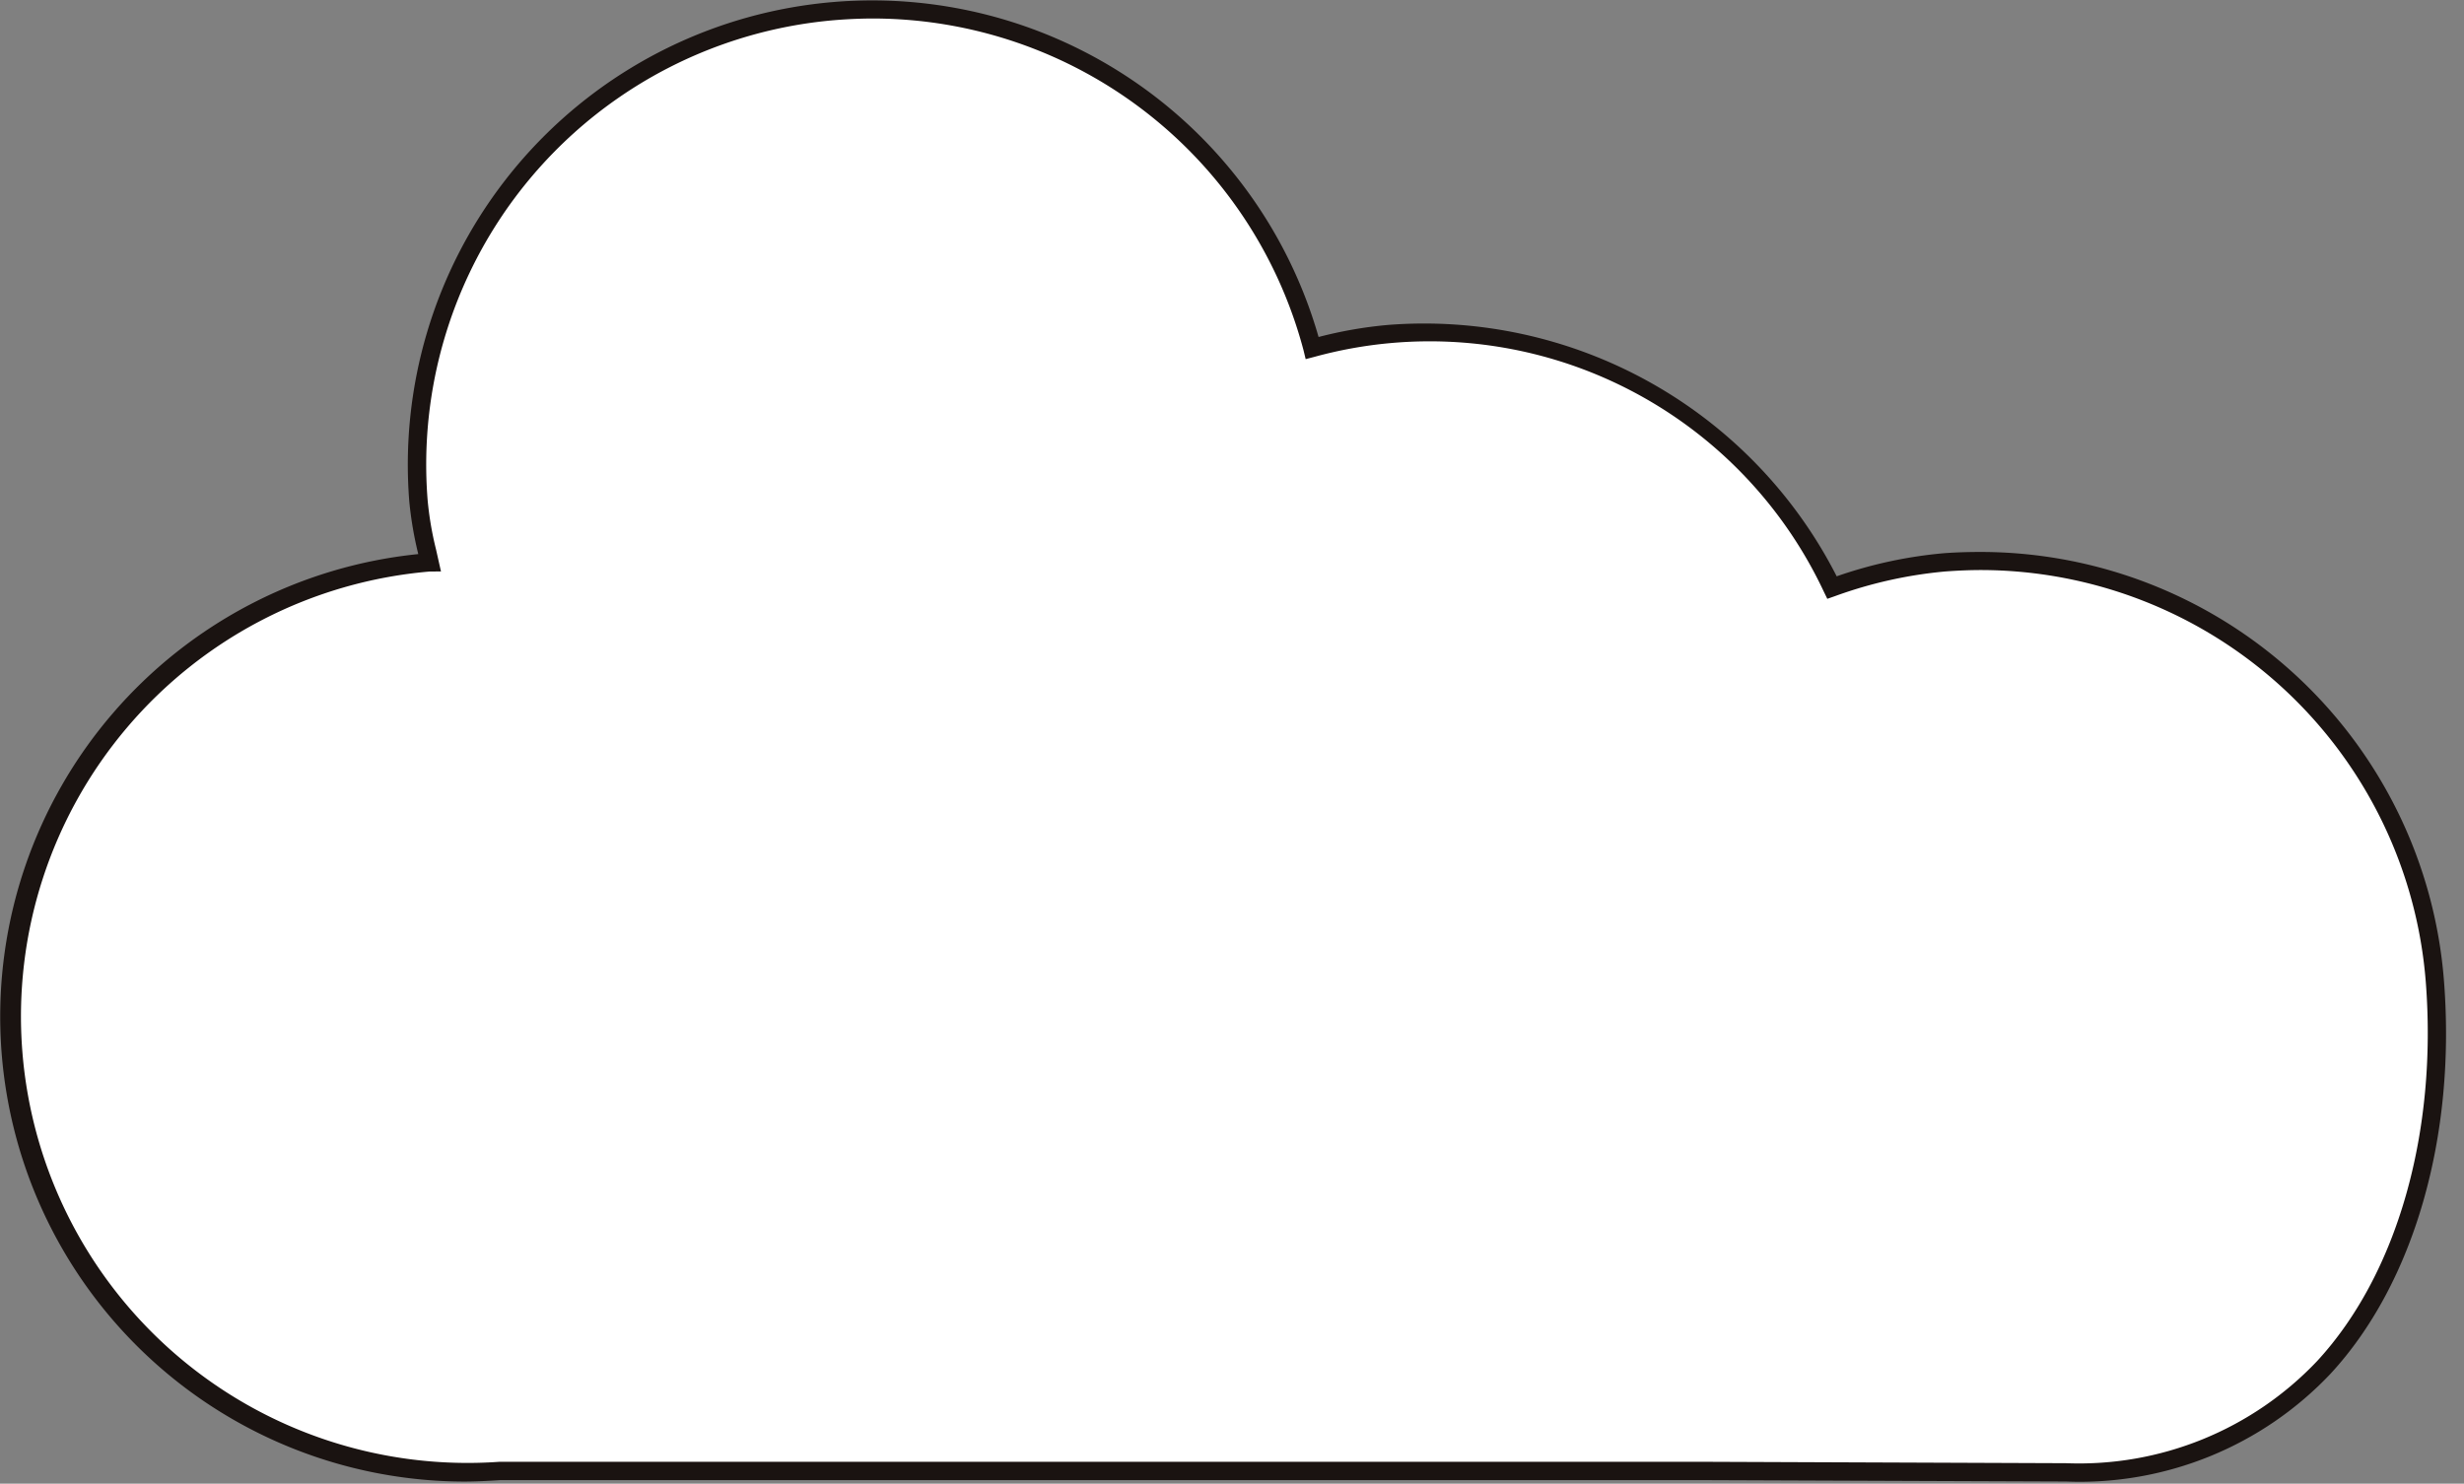 <svg xmlns="http://www.w3.org/2000/svg" width="88" height="53" x="0" y="0" viewBox="0 0 88 53"><rect x="0" y="0" width="88" height="53" fill="#808080" stroke="none"/><path d="M1079.617,133.63a16.071,16.071,0,0,0-21.531-14.047,16.259,16.259,0,0,0-15.856-9.053,16.583,16.583,0,0,0-2.71.492,16.257,16.257,0,0,0-31.92,5.46,15.88,15.88,0,0,0,.4,2.2h-.019a16.275,16.275,0,0,0,2.553,32.45h42.732l13.177.051C1076.868,151.182,1080.241,141.612,1079.617,133.63Z" transform="translate(-992.655 -98.598)" fill="#fff"/><path d="M1009.492,151.8a16.608,16.608,0,0,1-1.627-33.131l-.006-.025a13.141,13.141,0,0,1-.315-1.86,16.583,16.583,0,0,1,32.475-5.87,15.217,15.217,0,0,1,2.458-.429,16.534,16.534,0,0,1,16.046,8.978,15.838,15.838,0,0,1,3.839-.826c.442-.032.876-.044,1.311-.044a16.606,16.606,0,0,1,16.537,15.3h0c.441,5.58-1.071,10.831-4.047,14.053a12.329,12.329,0,0,1-9.451,3.852l-13.177-.05H1010.8C1010.362,151.776,1009.921,151.8,1009.492,151.8Zm-1.229-32.507a15.95,15.95,0,0,0,2.515,31.8h42.757l13.177.051a11.715,11.715,0,0,0,8.971-3.65c2.851-3.089,4.3-8.152,3.878-13.555h0a15.961,15.961,0,0,0-15.875-14.7c-.422,0-.845.019-1.274.05a15.627,15.627,0,0,0-3.953.883l-.271.095-.126-.259a15.55,15.55,0,0,0-18.189-8.385l-.315.082-.076-.315a15.926,15.926,0,0,0-15.376-11.853c-.416,0-.839.019-1.261.05a15.933,15.933,0,0,0-14.646,17.149,11.678,11.678,0,0,0,.3,1.765l.177.788Z" transform="translate(-992.927 -98.876)" fill="#1a1311"/></svg>